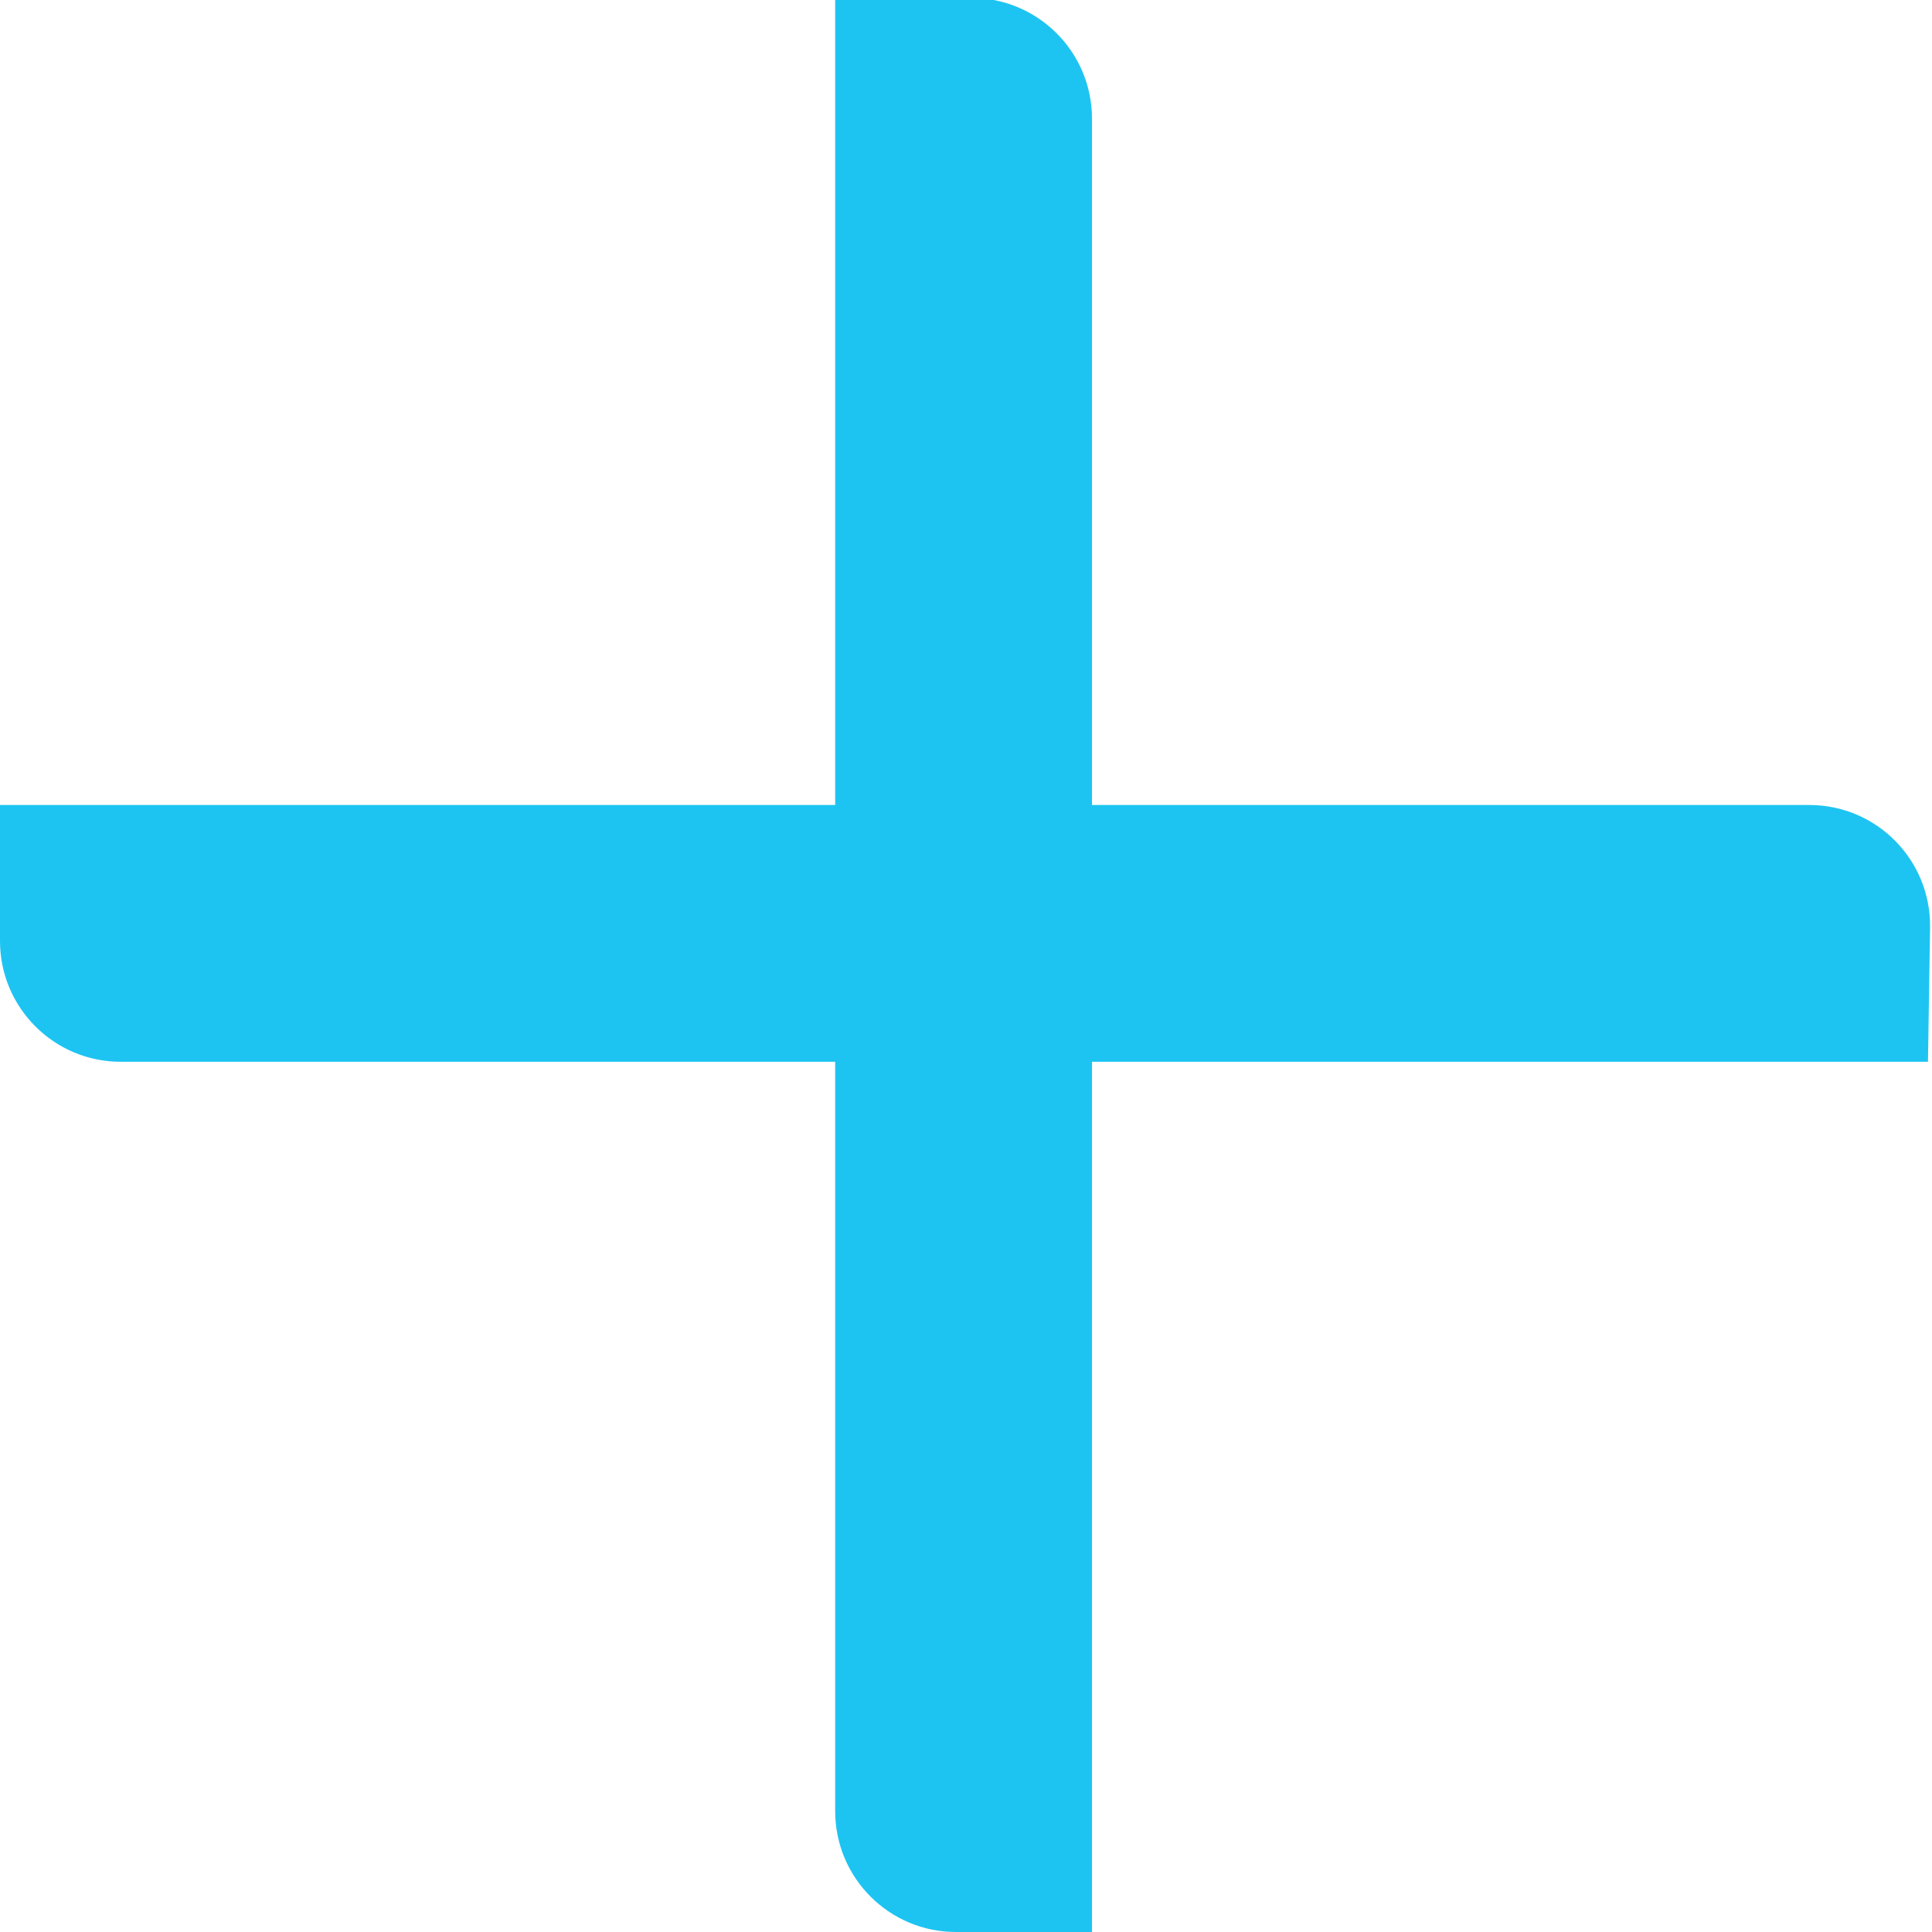 <svg width="24" height="24" viewBox="0 0 24 24" fill="none" xmlns="http://www.w3.org/2000/svg">
<g clip-path="url(#clip0_11_8)">
<path d="M1.5 13.19L23.95 13.19L23.976 11.524C23.989 10.686 23.314 10 22.476 10L3.80404e-08 10L1.78873e-08 11.69C8.00841e-09 12.518 0.672 13.19 1.5 13.19Z" fill="#1DC4F2"/>
<path d="M10.375 22.5L10.375 0L12.041 -0.026C12.879 -0.039 13.565 0.636 13.565 1.474L13.565 24L11.875 24C11.047 24 10.375 23.328 10.375 22.5Z" fill="#1DC4F2"/>
</g>
<defs>
<clipPath id="clip0_11_8">
<rect width="24" height="24" fill="white"/>
</clipPath>
</defs>
</svg>
